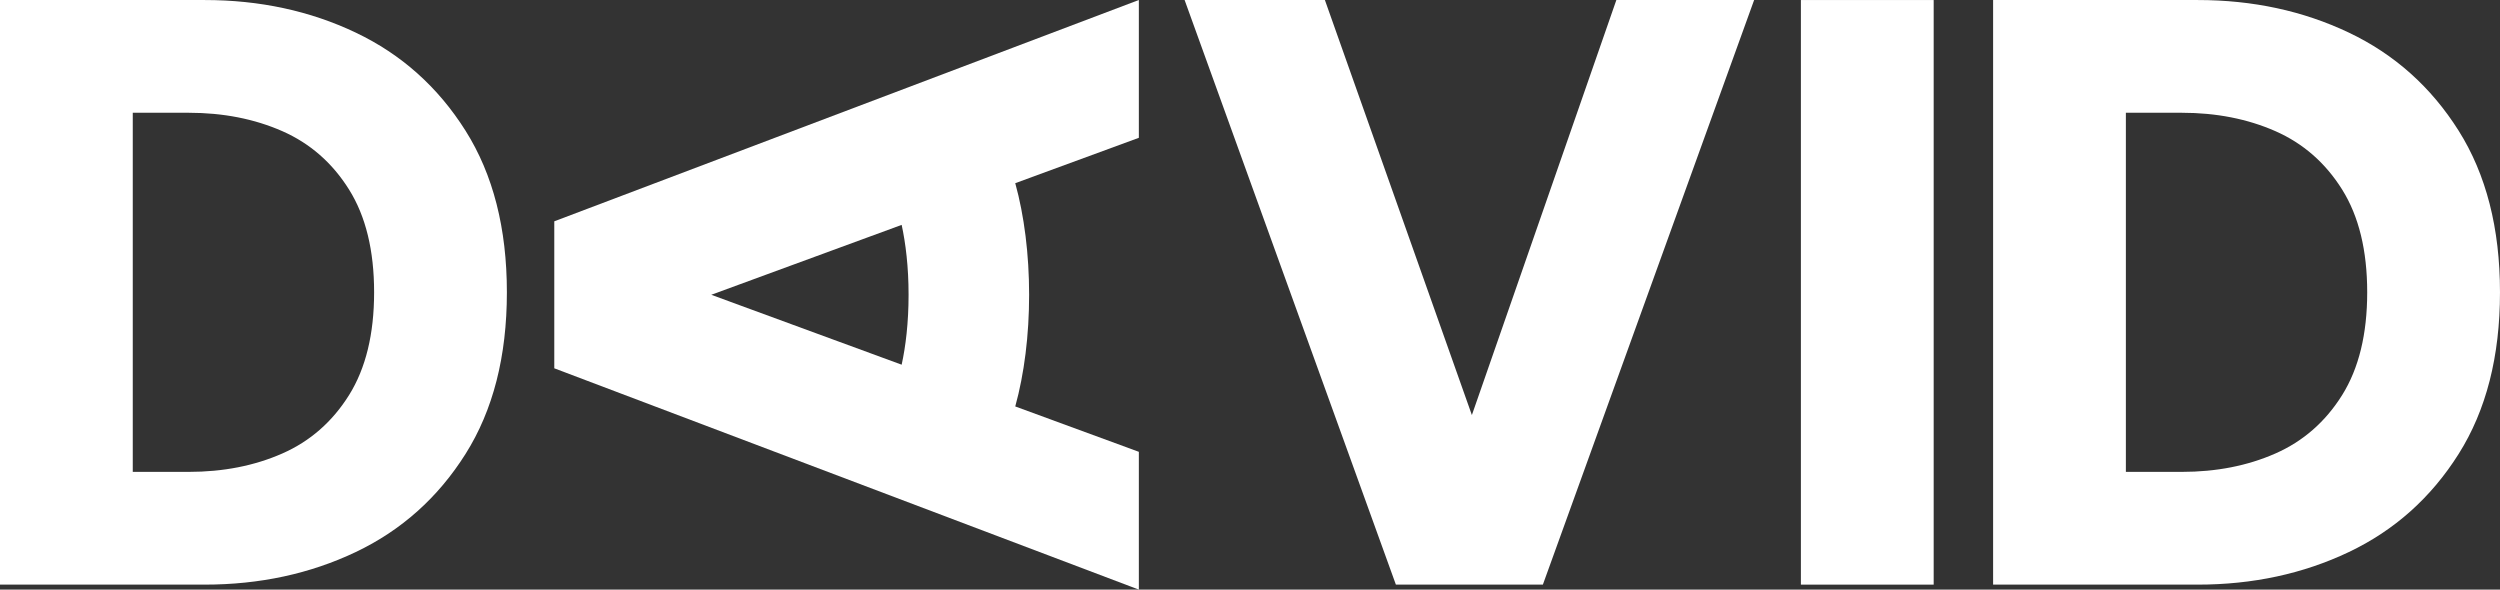 <?xml version="1.0" encoding="UTF-8"?>
<svg id="Layer_1" data-name="Layer 1" xmlns="http://www.w3.org/2000/svg" viewBox="0 0 1772.12 417.95">
  <rect x="0" y="0" width="1772.12" height="417.95" fill="#333333" stroke="none"/>
  <defs>
    <style>
      .cls-1 {
        fill: #fff;
      }
    </style>
  </defs>
  <path class="cls-1" d="M252.17,23.11C219.8,7.72,184.1.02,145.02.02H0v414.39h145.02c39.08,0,74.78-7.7,107.14-23.09,32.35-15.39,58.31-38.56,77.84-69.55,19.53-30.97,29.3-69.15,29.3-114.55s-9.77-83.56-29.3-114.55c-19.53-30.97-45.49-54.17-77.84-69.55ZM247.44,280.03c-11.85,18.94-27.63,32.77-47.36,41.44-19.73,8.69-41.83,13.02-66.31,13.02h-39.66V79.93h39.66c24.46,0,46.56,4.35,66.31,13.02,19.73,8.69,35.52,22.5,47.36,41.44,11.85,18.94,17.75,43.22,17.75,72.82s-5.92,53.87-17.75,72.82Z"/>
  <polygon class="cls-1" points="1043.34 294.22 939.15 .02 839.71 .02 989.47 414.41 1093.66 414.41 1243.41 .02 1145.75 .02 1043.34 294.22"/>
  <rect class="cls-1" x="1276.56" y=".02" width="94.12" height="414.39"/>
  <path class="cls-1" d="M392.9,168.12v92.95l414.37,156.88v-97.68l-87.61-32.16c6.38-23.05,9.83-50.5,9.83-79.13s-3.45-56.08-9.83-79.13l87.61-32.16V0l-414.37,156.88v11.24ZM639.14,159.41c2.82,12.98,4.9,29.65,4.9,49.55s-2.07,36.58-4.9,49.55l-134.96-49.55,134.96-49.55Z"/>
  <path class="cls-1" d="M1742.81,92.66c-19.53-30.97-45.49-54.17-77.84-69.55C1632.61,7.72,1596.89.02,1557.83.02h-145.02v414.39h145.02c39.08,0,74.78-7.7,107.14-23.09,32.35-15.39,58.31-38.56,77.84-69.55,19.53-30.97,29.3-69.15,29.3-114.55s-9.78-83.56-29.3-114.55ZM1660.24,280.03c-11.85,18.94-27.63,32.77-47.36,41.44-19.73,8.69-41.83,13.02-66.3,13.02h-39.66V79.93h39.66c24.46,0,46.56,4.35,66.3,13.02,19.73,8.69,35.52,22.5,47.36,41.44,11.85,18.94,17.75,43.22,17.75,72.82s-5.92,53.87-17.75,72.82Z"/>
</svg>